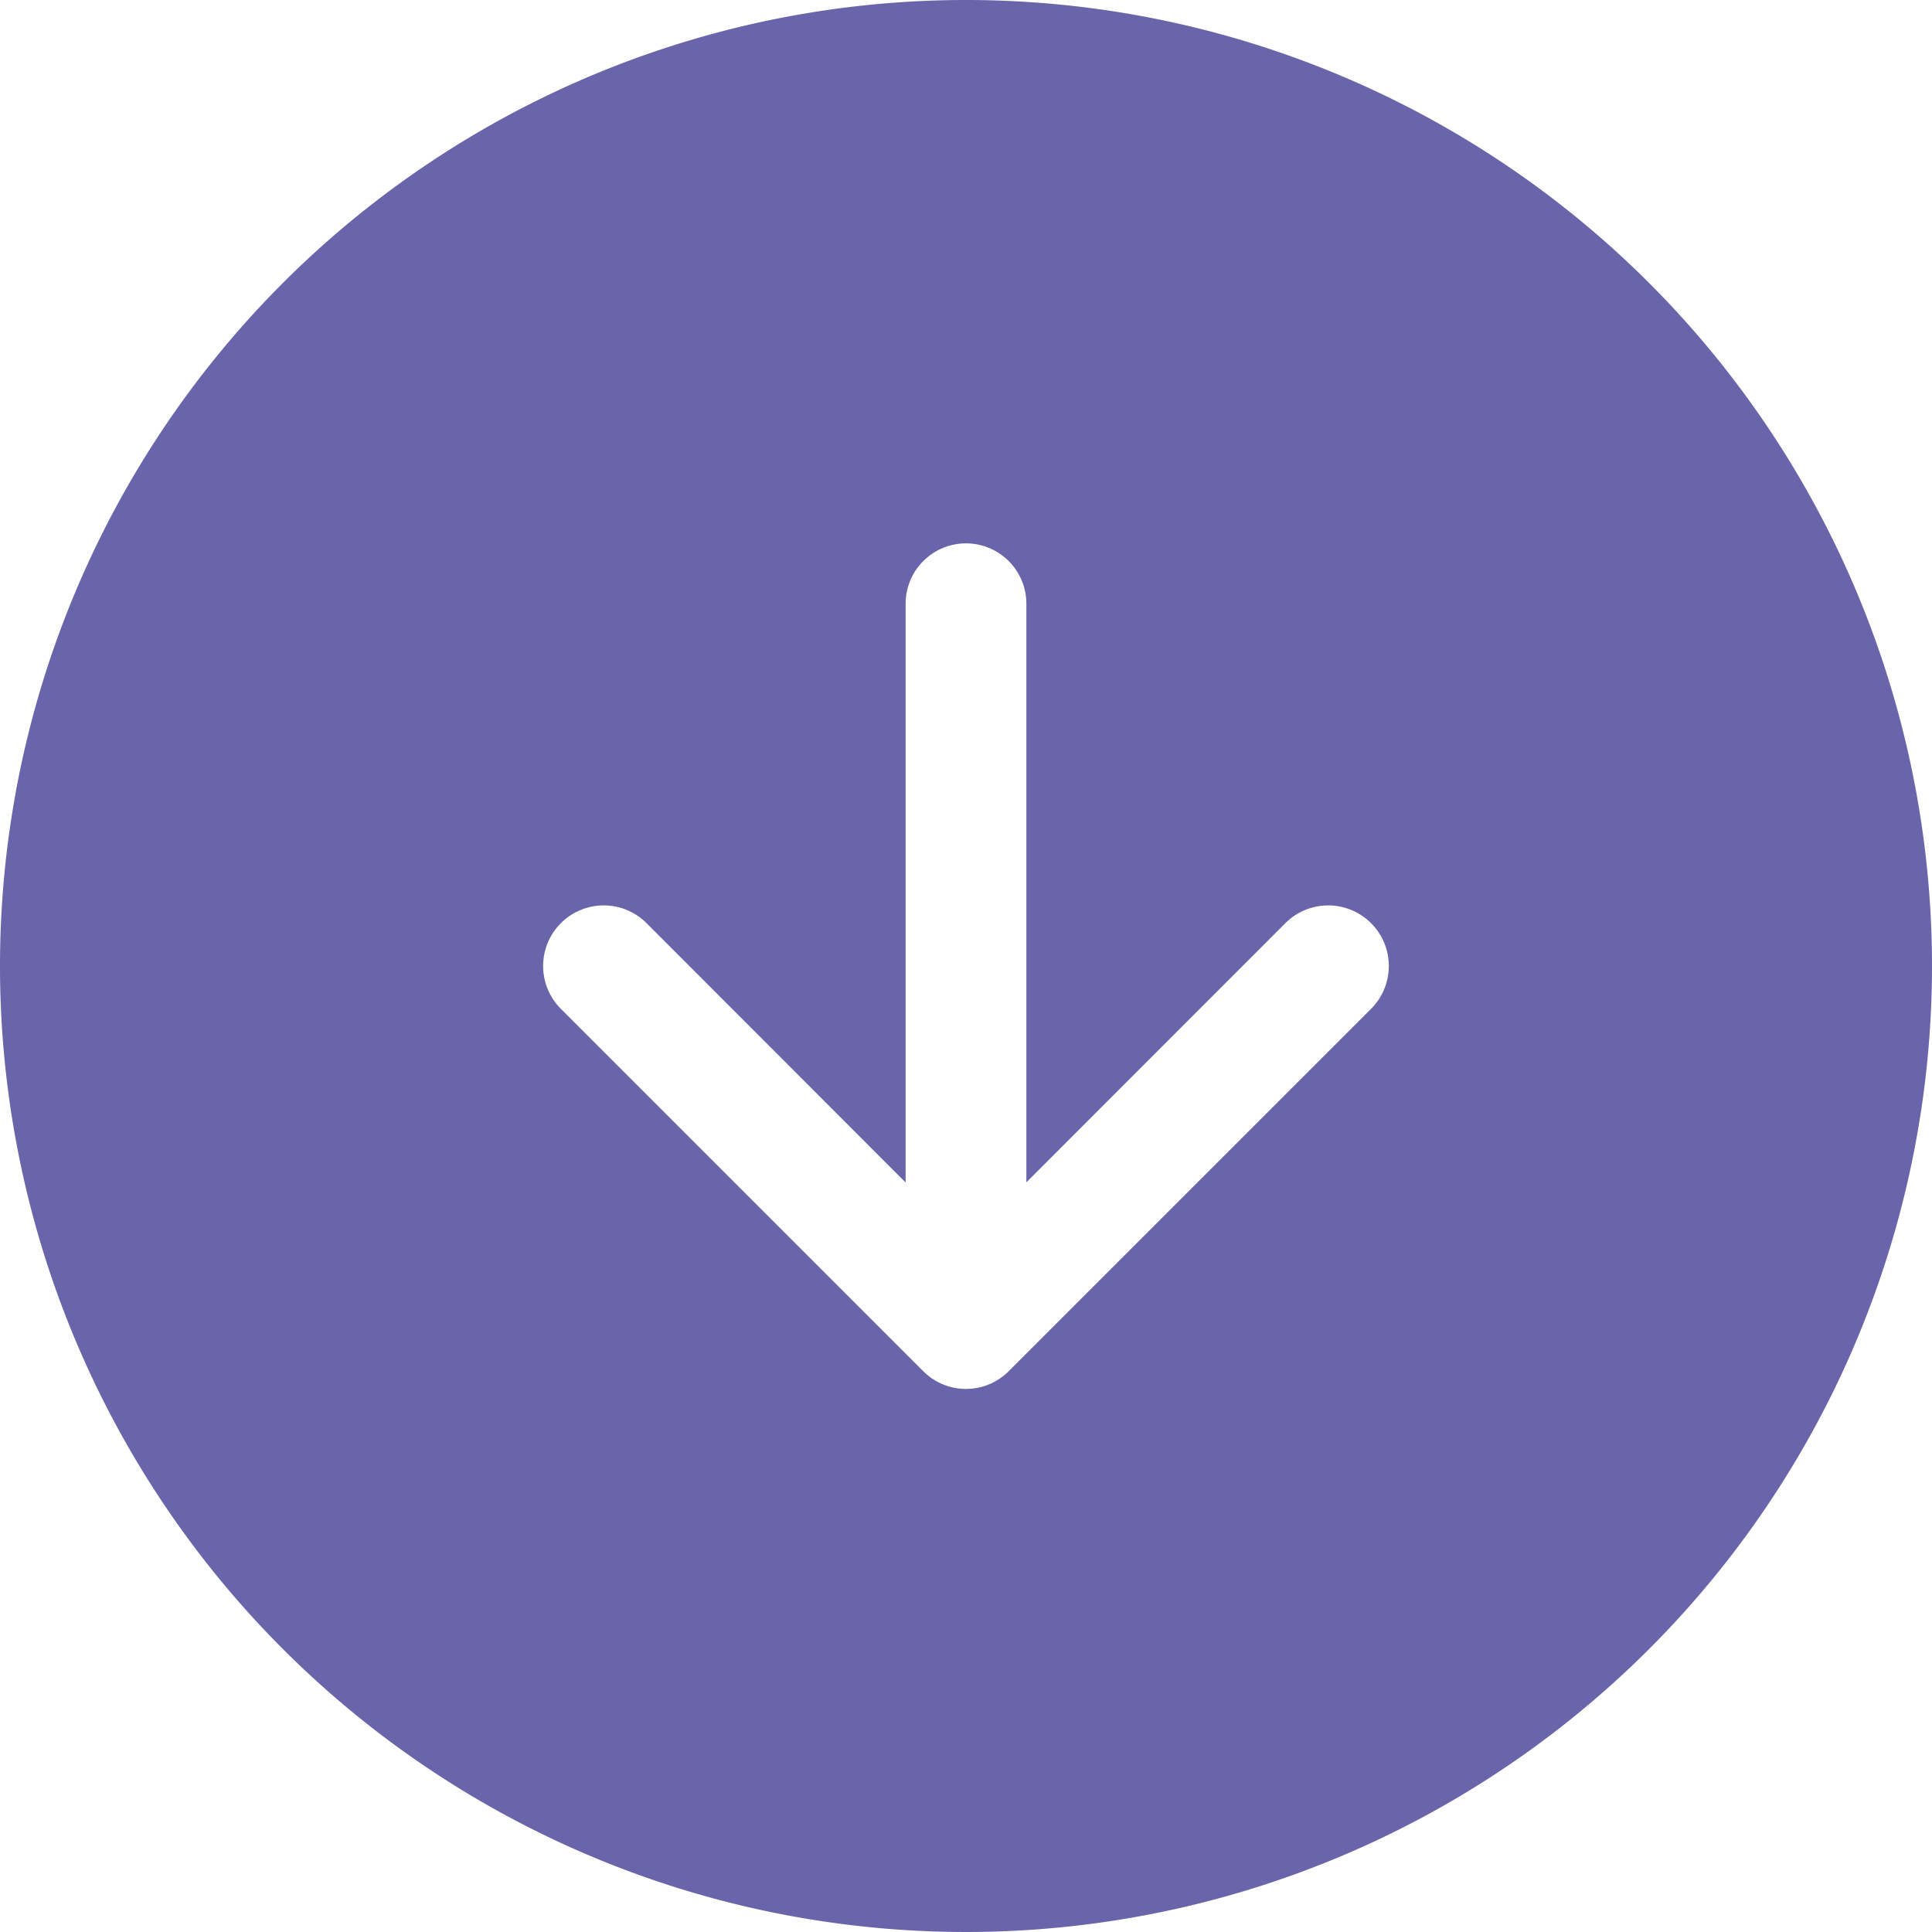 <svg id="arrow-down-circle-fill" xmlns="http://www.w3.org/2000/svg" width="36" height="36" viewBox="0 0 36 36">
  <path id="Tracé_1024" data-name="Tracé 1024" d="M36,18A18,18,0,1,1,18,0,18,18,0,0,1,36,18ZM19.125,11.25a1.125,1.125,0,0,0-2.25,0V22.034L12.046,17.2A1.126,1.126,0,0,0,10.453,18.8l6.75,6.75a1.125,1.125,0,0,0,1.593,0l6.75-6.75A1.126,1.126,0,1,0,23.953,17.2l-4.828,4.831Z" fill="#6a64aa" fill-rule="evenodd"/>
</svg>
